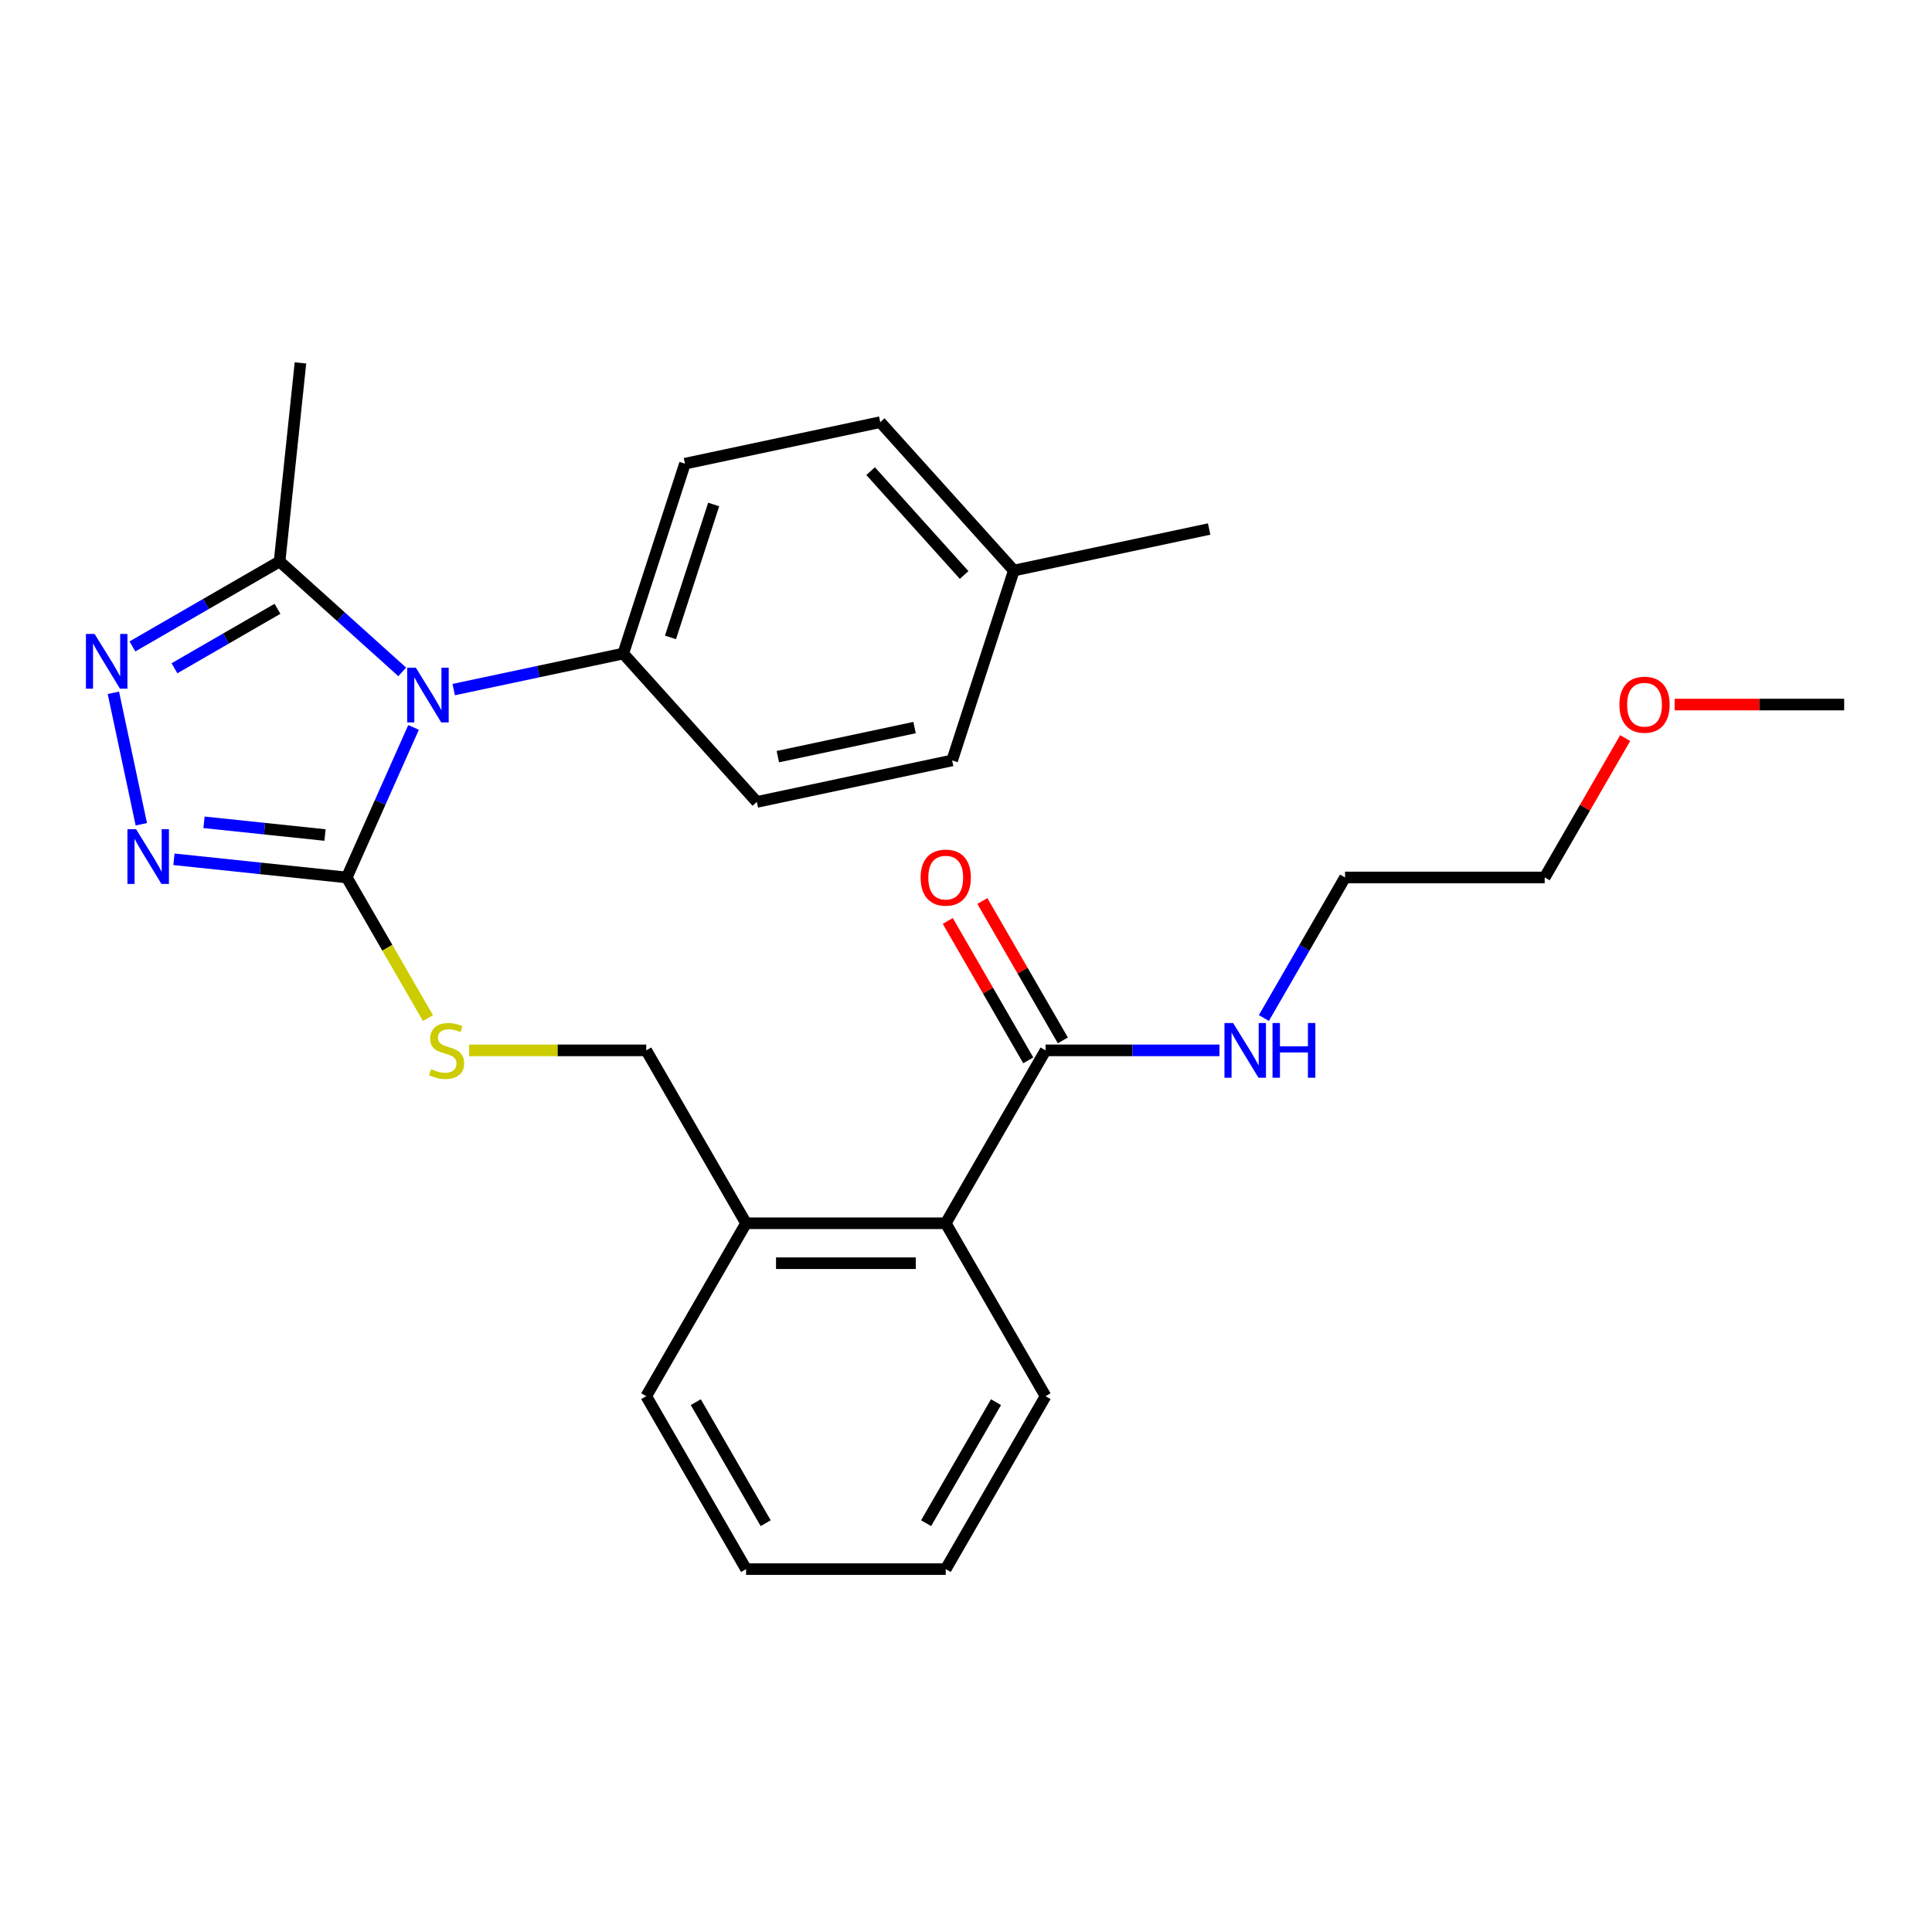 <?xml version='1.0' encoding='iso-8859-1'?>
<svg version='1.1' baseProfile='full'
              xmlns='http://www.w3.org/2000/svg'
                      xmlns:rdkit='http://www.rdkit.org/xml'
                      xmlns:xlink='http://www.w3.org/1999/xlink'
                  xml:space='preserve'
width='1000px' height='1000px' viewBox='0 0 1000 1000'>
<!-- END OF HEADER -->
<rect style='opacity:1.0;fill:#FFFFFF;stroke:none' width='1000' height='1000' x='0' y='0'> </rect>
<path class='bond-0' d='M 490.569,476.683 L 511.398,512.76' style='fill:none;fill-rule:evenodd;stroke:#FF0000;stroke-width:6px;stroke-linecap:butt;stroke-linejoin:miter;stroke-opacity:1' />
<path class='bond-0' d='M 511.398,512.76 L 532.227,548.837' style='fill:none;fill-rule:evenodd;stroke:#000000;stroke-width:6px;stroke-linecap:butt;stroke-linejoin:miter;stroke-opacity:1' />
<path class='bond-0' d='M 508.469,466.349 L 529.298,502.426' style='fill:none;fill-rule:evenodd;stroke:#FF0000;stroke-width:6px;stroke-linecap:butt;stroke-linejoin:miter;stroke-opacity:1' />
<path class='bond-0' d='M 529.298,502.426 L 550.126,538.503' style='fill:none;fill-rule:evenodd;stroke:#000000;stroke-width:6px;stroke-linecap:butt;stroke-linejoin:miter;stroke-opacity:1' />
<path class='bond-1' d='M 541.177,543.67 L 586.186,543.67' style='fill:none;fill-rule:evenodd;stroke:#000000;stroke-width:6px;stroke-linecap:butt;stroke-linejoin:miter;stroke-opacity:1' />
<path class='bond-1' d='M 586.186,543.67 L 631.195,543.67' style='fill:none;fill-rule:evenodd;stroke:#0000FF;stroke-width:6px;stroke-linecap:butt;stroke-linejoin:miter;stroke-opacity:1' />
<path class='bond-2' d='M 541.177,543.67 L 489.506,633.167' style='fill:none;fill-rule:evenodd;stroke:#000000;stroke-width:6px;stroke-linecap:butt;stroke-linejoin:miter;stroke-opacity:1' />
<path class='bond-3' d='M 841.19,382.019 L 820.361,418.096' style='fill:none;fill-rule:evenodd;stroke:#FF0000;stroke-width:6px;stroke-linecap:butt;stroke-linejoin:miter;stroke-opacity:1' />
<path class='bond-3' d='M 820.361,418.096 L 799.532,454.173' style='fill:none;fill-rule:evenodd;stroke:#000000;stroke-width:6px;stroke-linecap:butt;stroke-linejoin:miter;stroke-opacity:1' />
<path class='bond-4' d='M 866.787,364.676 L 910.666,364.676' style='fill:none;fill-rule:evenodd;stroke:#FF0000;stroke-width:6px;stroke-linecap:butt;stroke-linejoin:miter;stroke-opacity:1' />
<path class='bond-4' d='M 910.666,364.676 L 954.545,364.676' style='fill:none;fill-rule:evenodd;stroke:#000000;stroke-width:6px;stroke-linecap:butt;stroke-linejoin:miter;stroke-opacity:1' />
<path class='bond-5' d='M 654.186,526.926 L 675.188,490.549' style='fill:none;fill-rule:evenodd;stroke:#0000FF;stroke-width:6px;stroke-linecap:butt;stroke-linejoin:miter;stroke-opacity:1' />
<path class='bond-5' d='M 675.188,490.549 L 696.19,454.173' style='fill:none;fill-rule:evenodd;stroke:#000000;stroke-width:6px;stroke-linecap:butt;stroke-linejoin:miter;stroke-opacity:1' />
<path class='bond-6' d='M 696.19,454.173 L 799.532,454.173' style='fill:none;fill-rule:evenodd;stroke:#000000;stroke-width:6px;stroke-linecap:butt;stroke-linejoin:miter;stroke-opacity:1' />
<path class='bond-7' d='M 214.058,376.509 L 196.768,415.341' style='fill:none;fill-rule:evenodd;stroke:#0000FF;stroke-width:6px;stroke-linecap:butt;stroke-linejoin:miter;stroke-opacity:1' />
<path class='bond-7' d='M 196.768,415.341 L 179.479,454.173' style='fill:none;fill-rule:evenodd;stroke:#000000;stroke-width:6px;stroke-linecap:butt;stroke-linejoin:miter;stroke-opacity:1' />
<path class='bond-8' d='M 208.189,347.768 L 176.451,319.192' style='fill:none;fill-rule:evenodd;stroke:#0000FF;stroke-width:6px;stroke-linecap:butt;stroke-linejoin:miter;stroke-opacity:1' />
<path class='bond-8' d='M 176.451,319.192 L 144.714,290.616' style='fill:none;fill-rule:evenodd;stroke:#000000;stroke-width:6px;stroke-linecap:butt;stroke-linejoin:miter;stroke-opacity:1' />
<path class='bond-9' d='M 234.836,356.933 L 278.716,347.606' style='fill:none;fill-rule:evenodd;stroke:#0000FF;stroke-width:6px;stroke-linecap:butt;stroke-linejoin:miter;stroke-opacity:1' />
<path class='bond-9' d='M 278.716,347.606 L 322.596,338.279' style='fill:none;fill-rule:evenodd;stroke:#000000;stroke-width:6px;stroke-linecap:butt;stroke-linejoin:miter;stroke-opacity:1' />
<path class='bond-10' d='M 179.479,454.173 L 134.753,449.472' style='fill:none;fill-rule:evenodd;stroke:#000000;stroke-width:6px;stroke-linecap:butt;stroke-linejoin:miter;stroke-opacity:1' />
<path class='bond-10' d='M 134.753,449.472 L 90.027,444.771' style='fill:none;fill-rule:evenodd;stroke:#0000FF;stroke-width:6px;stroke-linecap:butt;stroke-linejoin:miter;stroke-opacity:1' />
<path class='bond-10' d='M 168.222,432.207 L 136.913,428.917' style='fill:none;fill-rule:evenodd;stroke:#000000;stroke-width:6px;stroke-linecap:butt;stroke-linejoin:miter;stroke-opacity:1' />
<path class='bond-10' d='M 136.913,428.917 L 105.605,425.626' style='fill:none;fill-rule:evenodd;stroke:#0000FF;stroke-width:6px;stroke-linecap:butt;stroke-linejoin:miter;stroke-opacity:1' />
<path class='bond-11' d='M 179.479,454.173 L 200.493,490.569' style='fill:none;fill-rule:evenodd;stroke:#000000;stroke-width:6px;stroke-linecap:butt;stroke-linejoin:miter;stroke-opacity:1' />
<path class='bond-11' d='M 200.493,490.569 L 221.506,526.966' style='fill:none;fill-rule:evenodd;stroke:#CCCC00;stroke-width:6px;stroke-linecap:butt;stroke-linejoin:miter;stroke-opacity:1' />
<path class='bond-12' d='M 73.144,426.627 L 58.685,358.602' style='fill:none;fill-rule:evenodd;stroke:#0000FF;stroke-width:6px;stroke-linecap:butt;stroke-linejoin:miter;stroke-opacity:1' />
<path class='bond-13' d='M 68.541,334.594 L 106.627,312.605' style='fill:none;fill-rule:evenodd;stroke:#0000FF;stroke-width:6px;stroke-linecap:butt;stroke-linejoin:miter;stroke-opacity:1' />
<path class='bond-13' d='M 106.627,312.605 L 144.714,290.616' style='fill:none;fill-rule:evenodd;stroke:#000000;stroke-width:6px;stroke-linecap:butt;stroke-linejoin:miter;stroke-opacity:1' />
<path class='bond-13' d='M 90.301,345.897 L 116.962,330.504' style='fill:none;fill-rule:evenodd;stroke:#0000FF;stroke-width:6px;stroke-linecap:butt;stroke-linejoin:miter;stroke-opacity:1' />
<path class='bond-13' d='M 116.962,330.504 L 143.622,315.112' style='fill:none;fill-rule:evenodd;stroke:#000000;stroke-width:6px;stroke-linecap:butt;stroke-linejoin:miter;stroke-opacity:1' />
<path class='bond-14' d='M 144.714,290.616 L 155.516,187.839' style='fill:none;fill-rule:evenodd;stroke:#000000;stroke-width:6px;stroke-linecap:butt;stroke-linejoin:miter;stroke-opacity:1' />
<path class='bond-15' d='M 242.814,543.67 L 288.653,543.67' style='fill:none;fill-rule:evenodd;stroke:#CCCC00;stroke-width:6px;stroke-linecap:butt;stroke-linejoin:miter;stroke-opacity:1' />
<path class='bond-15' d='M 288.653,543.67 L 334.492,543.67' style='fill:none;fill-rule:evenodd;stroke:#000000;stroke-width:6px;stroke-linecap:butt;stroke-linejoin:miter;stroke-opacity:1' />
<path class='bond-16' d='M 541.177,722.664 L 489.506,812.161' style='fill:none;fill-rule:evenodd;stroke:#000000;stroke-width:6px;stroke-linecap:butt;stroke-linejoin:miter;stroke-opacity:1' />
<path class='bond-16' d='M 515.527,725.754 L 479.357,788.402' style='fill:none;fill-rule:evenodd;stroke:#000000;stroke-width:6px;stroke-linecap:butt;stroke-linejoin:miter;stroke-opacity:1' />
<path class='bond-17' d='M 541.177,722.664 L 489.506,633.167' style='fill:none;fill-rule:evenodd;stroke:#000000;stroke-width:6px;stroke-linecap:butt;stroke-linejoin:miter;stroke-opacity:1' />
<path class='bond-18' d='M 334.492,543.67 L 386.164,633.167' style='fill:none;fill-rule:evenodd;stroke:#000000;stroke-width:6px;stroke-linecap:butt;stroke-linejoin:miter;stroke-opacity:1' />
<path class='bond-19' d='M 489.506,812.161 L 386.164,812.161' style='fill:none;fill-rule:evenodd;stroke:#000000;stroke-width:6px;stroke-linecap:butt;stroke-linejoin:miter;stroke-opacity:1' />
<path class='bond-20' d='M 386.164,812.161 L 334.492,722.664' style='fill:none;fill-rule:evenodd;stroke:#000000;stroke-width:6px;stroke-linecap:butt;stroke-linejoin:miter;stroke-opacity:1' />
<path class='bond-20' d='M 396.312,788.402 L 360.142,725.754' style='fill:none;fill-rule:evenodd;stroke:#000000;stroke-width:6px;stroke-linecap:butt;stroke-linejoin:miter;stroke-opacity:1' />
<path class='bond-21' d='M 455.614,218.509 L 524.764,295.307' style='fill:none;fill-rule:evenodd;stroke:#000000;stroke-width:6px;stroke-linecap:butt;stroke-linejoin:miter;stroke-opacity:1' />
<path class='bond-21' d='M 450.627,243.858 L 499.032,297.617' style='fill:none;fill-rule:evenodd;stroke:#000000;stroke-width:6px;stroke-linecap:butt;stroke-linejoin:miter;stroke-opacity:1' />
<path class='bond-22' d='M 455.614,218.509 L 354.531,239.995' style='fill:none;fill-rule:evenodd;stroke:#000000;stroke-width:6px;stroke-linecap:butt;stroke-linejoin:miter;stroke-opacity:1' />
<path class='bond-23' d='M 524.764,295.307 L 492.829,393.591' style='fill:none;fill-rule:evenodd;stroke:#000000;stroke-width:6px;stroke-linecap:butt;stroke-linejoin:miter;stroke-opacity:1' />
<path class='bond-24' d='M 524.764,295.307 L 625.848,273.821' style='fill:none;fill-rule:evenodd;stroke:#000000;stroke-width:6px;stroke-linecap:butt;stroke-linejoin:miter;stroke-opacity:1' />
<path class='bond-25' d='M 492.829,393.591 L 391.746,415.077' style='fill:none;fill-rule:evenodd;stroke:#000000;stroke-width:6px;stroke-linecap:butt;stroke-linejoin:miter;stroke-opacity:1' />
<path class='bond-25' d='M 473.37,376.597 L 402.611,391.637' style='fill:none;fill-rule:evenodd;stroke:#000000;stroke-width:6px;stroke-linecap:butt;stroke-linejoin:miter;stroke-opacity:1' />
<path class='bond-26' d='M 391.746,415.077 L 322.596,338.279' style='fill:none;fill-rule:evenodd;stroke:#000000;stroke-width:6px;stroke-linecap:butt;stroke-linejoin:miter;stroke-opacity:1' />
<path class='bond-27' d='M 322.596,338.279 L 354.531,239.995' style='fill:none;fill-rule:evenodd;stroke:#000000;stroke-width:6px;stroke-linecap:butt;stroke-linejoin:miter;stroke-opacity:1' />
<path class='bond-27' d='M 347.043,329.923 L 369.397,261.124' style='fill:none;fill-rule:evenodd;stroke:#000000;stroke-width:6px;stroke-linecap:butt;stroke-linejoin:miter;stroke-opacity:1' />
<path class='bond-28' d='M 334.492,722.664 L 386.164,633.167' style='fill:none;fill-rule:evenodd;stroke:#000000;stroke-width:6px;stroke-linecap:butt;stroke-linejoin:miter;stroke-opacity:1' />
<path class='bond-29' d='M 386.164,633.167 L 489.506,633.167' style='fill:none;fill-rule:evenodd;stroke:#000000;stroke-width:6px;stroke-linecap:butt;stroke-linejoin:miter;stroke-opacity:1' />
<path class='bond-29' d='M 401.665,653.835 L 474.004,653.835' style='fill:none;fill-rule:evenodd;stroke:#000000;stroke-width:6px;stroke-linecap:butt;stroke-linejoin:miter;stroke-opacity:1' />
<path  class='atom-0' d='M 476.506 454.253
Q 476.506 447.453, 479.866 443.653
Q 483.226 439.853, 489.506 439.853
Q 495.786 439.853, 499.146 443.653
Q 502.506 447.453, 502.506 454.253
Q 502.506 461.133, 499.106 465.053
Q 495.706 468.933, 489.506 468.933
Q 483.266 468.933, 479.866 465.053
Q 476.506 461.173, 476.506 454.253
M 489.506 465.733
Q 493.826 465.733, 496.146 462.853
Q 498.506 459.933, 498.506 454.253
Q 498.506 448.693, 496.146 445.893
Q 493.826 443.053, 489.506 443.053
Q 485.186 443.053, 482.826 445.853
Q 480.506 448.653, 480.506 454.253
Q 480.506 459.973, 482.826 462.853
Q 485.186 465.733, 489.506 465.733
' fill='#FF0000'/>
<path  class='atom-2' d='M 838.203 364.756
Q 838.203 357.956, 841.563 354.156
Q 844.923 350.356, 851.203 350.356
Q 857.483 350.356, 860.843 354.156
Q 864.203 357.956, 864.203 364.756
Q 864.203 371.636, 860.803 375.556
Q 857.403 379.436, 851.203 379.436
Q 844.963 379.436, 841.563 375.556
Q 838.203 371.676, 838.203 364.756
M 851.203 376.236
Q 855.523 376.236, 857.843 373.356
Q 860.203 370.436, 860.203 364.756
Q 860.203 359.196, 857.843 356.396
Q 855.523 353.556, 851.203 353.556
Q 846.883 353.556, 844.523 356.356
Q 842.203 359.156, 842.203 364.756
Q 842.203 370.476, 844.523 373.356
Q 846.883 376.236, 851.203 376.236
' fill='#FF0000'/>
<path  class='atom-3' d='M 638.259 529.51
L 647.539 544.51
Q 648.459 545.99, 649.939 548.67
Q 651.419 551.35, 651.499 551.51
L 651.499 529.51
L 655.259 529.51
L 655.259 557.83
L 651.379 557.83
L 641.419 541.43
Q 640.259 539.51, 639.019 537.31
Q 637.819 535.11, 637.459 534.43
L 637.459 557.83
L 633.779 557.83
L 633.779 529.51
L 638.259 529.51
' fill='#0000FF'/>
<path  class='atom-3' d='M 658.659 529.51
L 662.499 529.51
L 662.499 541.55
L 676.979 541.55
L 676.979 529.51
L 680.819 529.51
L 680.819 557.83
L 676.979 557.83
L 676.979 544.75
L 662.499 544.75
L 662.499 557.83
L 658.659 557.83
L 658.659 529.51
' fill='#0000FF'/>
<path  class='atom-5' d='M 215.252 345.605
L 224.532 360.605
Q 225.452 362.085, 226.932 364.765
Q 228.412 367.445, 228.492 367.605
L 228.492 345.605
L 232.252 345.605
L 232.252 373.925
L 228.372 373.925
L 218.412 357.525
Q 217.252 355.605, 216.012 353.405
Q 214.812 351.205, 214.452 350.525
L 214.452 373.925
L 210.772 373.925
L 210.772 345.605
L 215.252 345.605
' fill='#0000FF'/>
<path  class='atom-7' d='M 70.443 429.211
L 79.723 444.211
Q 80.643 445.691, 82.123 448.371
Q 83.603 451.051, 83.683 451.211
L 83.683 429.211
L 87.443 429.211
L 87.443 457.531
L 83.563 457.531
L 73.603 441.131
Q 72.443 439.211, 71.203 437.011
Q 70.003 434.811, 69.643 434.131
L 69.643 457.531
L 65.963 457.531
L 65.963 429.211
L 70.443 429.211
' fill='#0000FF'/>
<path  class='atom-8' d='M 48.957 328.127
L 58.237 343.127
Q 59.157 344.607, 60.637 347.287
Q 62.117 349.967, 62.197 350.127
L 62.197 328.127
L 65.957 328.127
L 65.957 356.447
L 62.077 356.447
L 52.117 340.047
Q 50.957 338.127, 49.717 335.927
Q 48.517 333.727, 48.157 333.047
L 48.157 356.447
L 44.477 356.447
L 44.477 328.127
L 48.957 328.127
' fill='#0000FF'/>
<path  class='atom-10' d='M 223.15 553.39
Q 223.47 553.51, 224.79 554.07
Q 226.11 554.63, 227.55 554.99
Q 229.03 555.31, 230.47 555.31
Q 233.15 555.31, 234.71 554.03
Q 236.27 552.71, 236.27 550.43
Q 236.27 548.87, 235.47 547.91
Q 234.71 546.95, 233.51 546.43
Q 232.31 545.91, 230.31 545.31
Q 227.79 544.55, 226.27 543.83
Q 224.79 543.11, 223.71 541.59
Q 222.67 540.07, 222.67 537.51
Q 222.67 533.95, 225.07 531.75
Q 227.51 529.55, 232.31 529.55
Q 235.59 529.55, 239.31 531.11
L 238.39 534.19
Q 234.99 532.79, 232.43 532.79
Q 229.67 532.79, 228.15 533.95
Q 226.63 535.07, 226.67 537.03
Q 226.67 538.55, 227.43 539.47
Q 228.23 540.39, 229.35 540.91
Q 230.51 541.43, 232.43 542.03
Q 234.99 542.83, 236.51 543.63
Q 238.03 544.43, 239.11 546.07
Q 240.23 547.67, 240.23 550.43
Q 240.23 554.35, 237.59 556.47
Q 234.99 558.55, 230.63 558.55
Q 228.11 558.55, 226.19 557.99
Q 224.31 557.47, 222.07 556.55
L 223.15 553.39
' fill='#CCCC00'/>
</svg>

